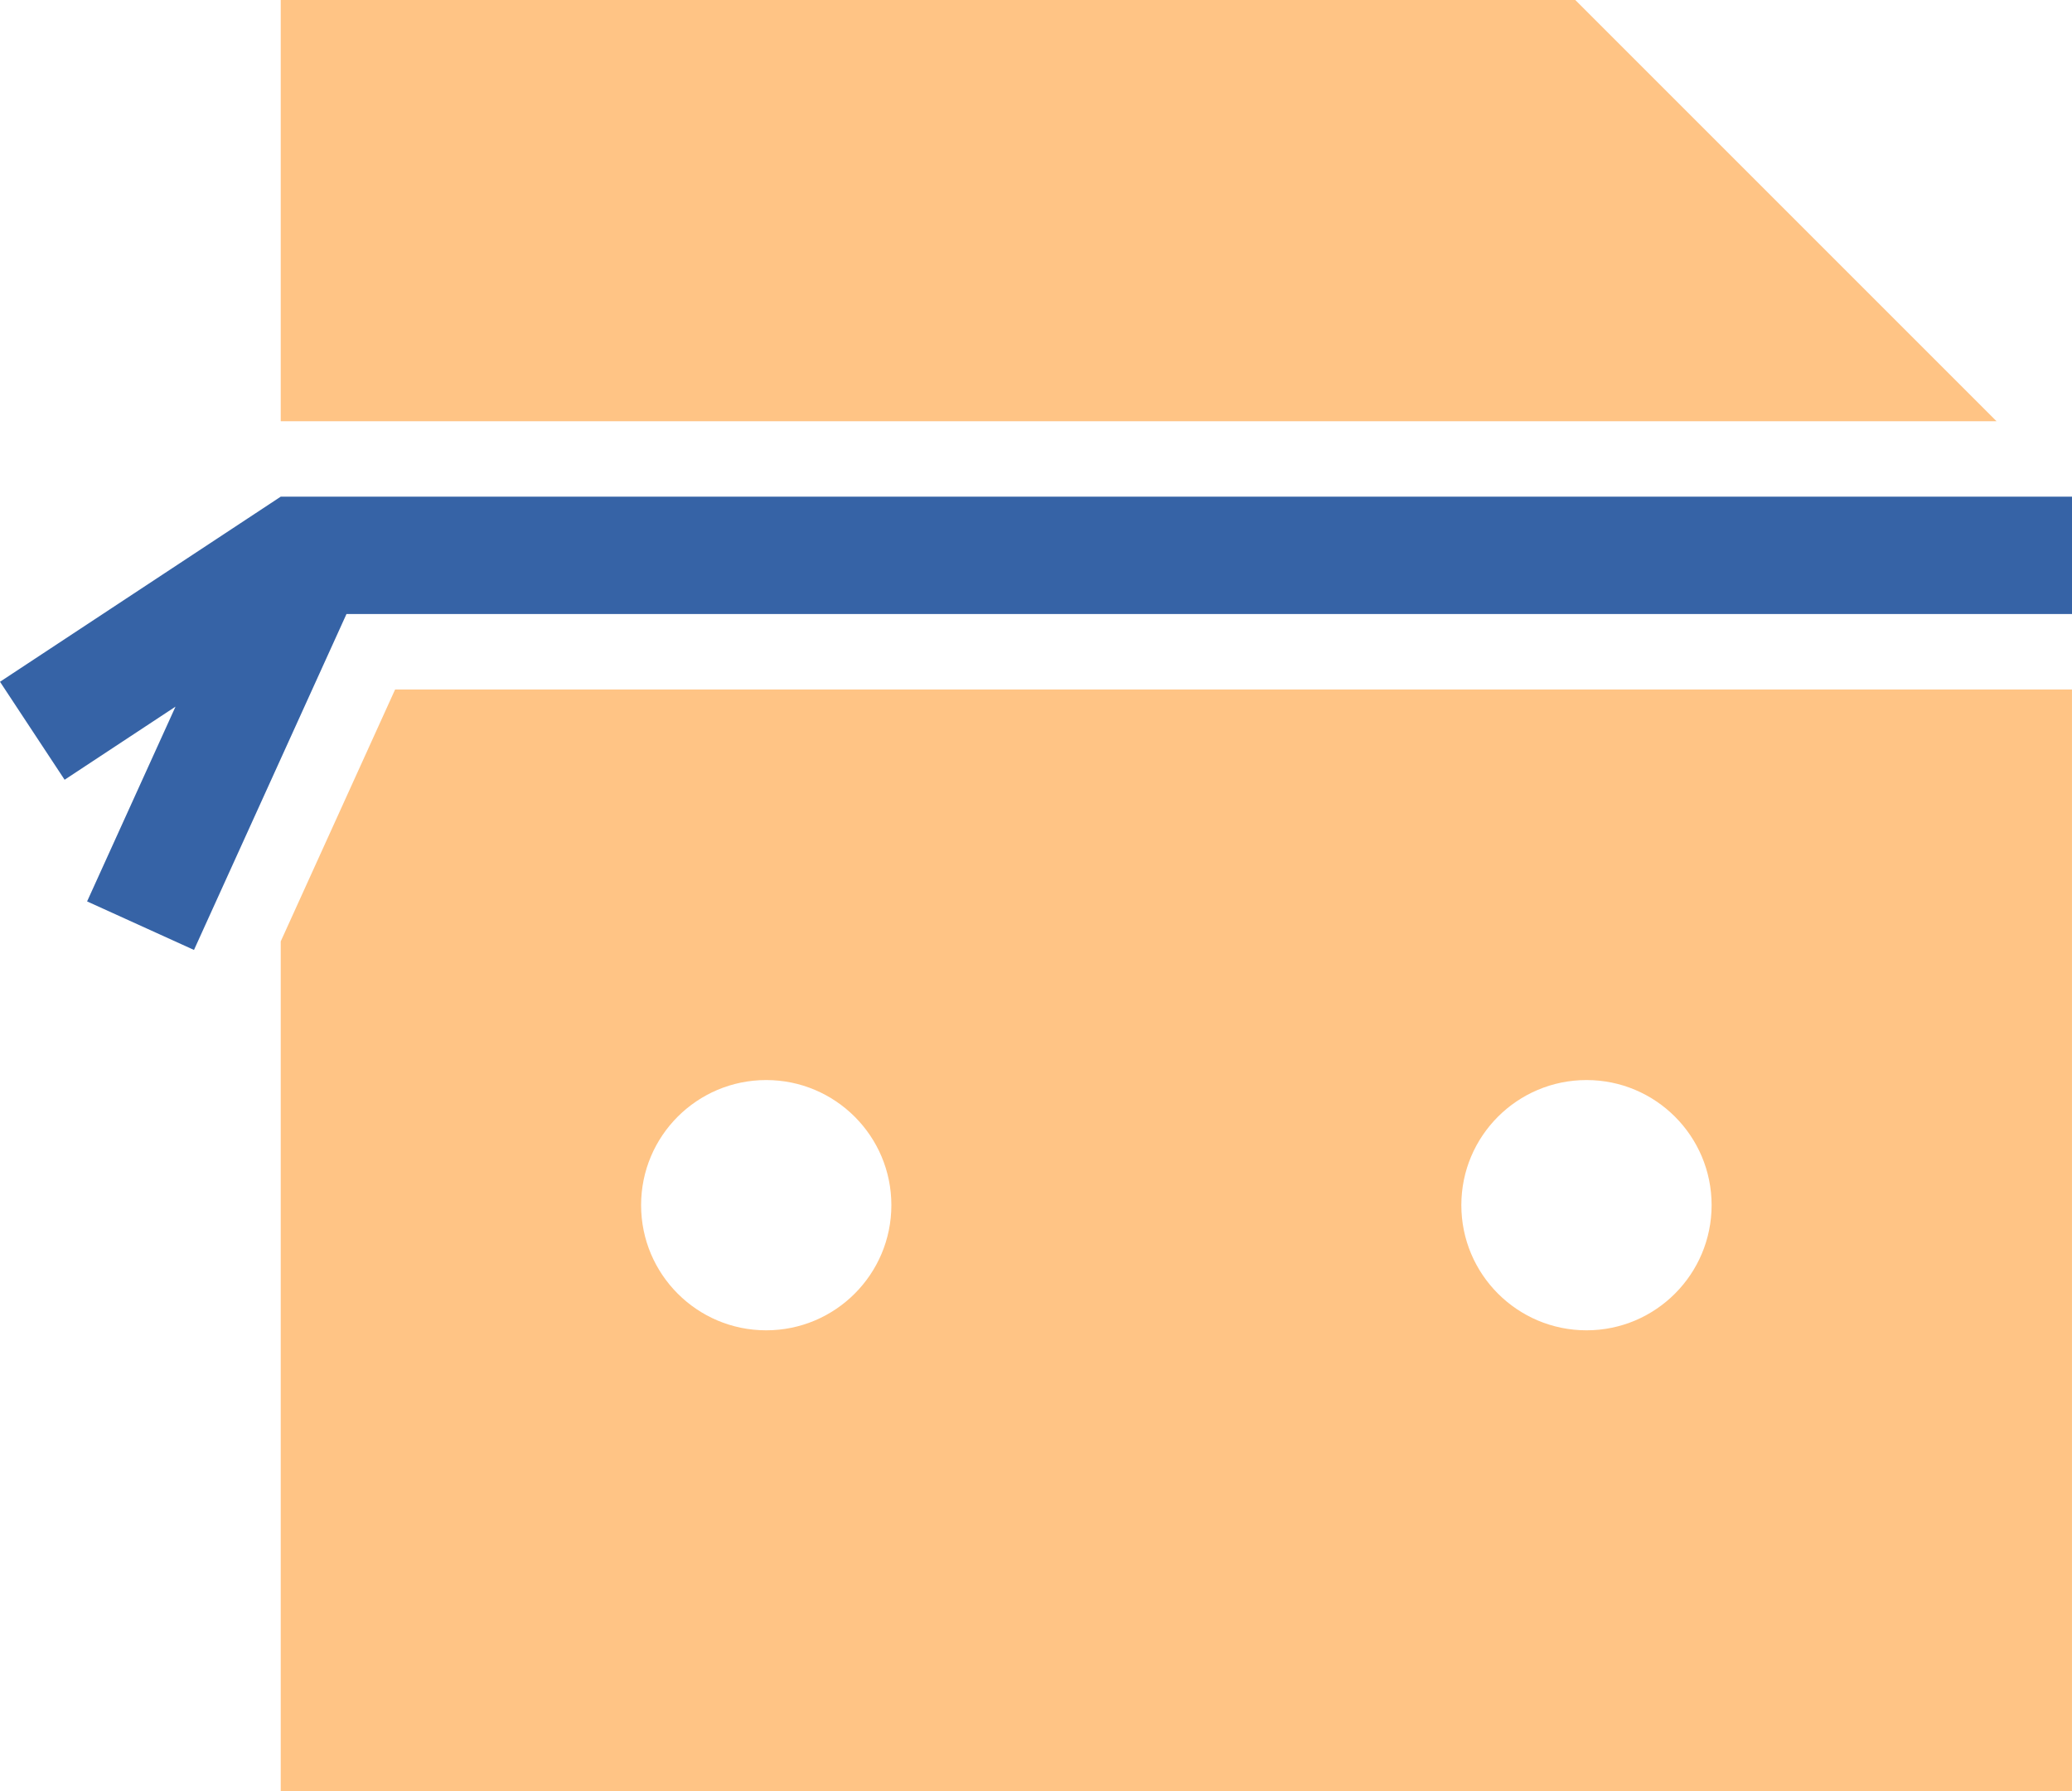 <?xml version="1.0" encoding="UTF-8"?>
<svg id="Warstwa_2" data-name="Warstwa 2" xmlns="http://www.w3.org/2000/svg" viewBox="0 0 891.15 770.4">
  <defs>
    <style>
      .cls-1 {
        fill: #3663a6;
      }

      .cls-2 {
        fill: #ffc485;
      }
    </style>
  </defs>
  <g id="Layer_1" data-name="Layer 1">
    <g>
      <path class="cls-2" d="M169.93,296.56l-49.19,108.33v365.51h770.4v-473.84H169.93ZM329.53,572.17c-29.71,0-53.8-24.09-53.8-53.84s24.09-53.8,53.8-53.8,53.84,24.09,53.84,53.8-24.09,53.84-53.84,53.84ZM682.35,572.17c-29.71,0-53.84-24.09-53.84-53.84s24.12-53.8,53.84-53.8,53.8,24.09,53.8,53.8-24.09,53.84-53.8,53.84ZM677.52,0H120.74v181.17h737.95L677.52,0Z"/>
      <polygon class="cls-1" points="891.15 213.61 120.75 213.61 0 293.23 27.79 335.37 75.49 303.92 37.46 387.7 83.43 408.57 149.02 264.09 891.15 264.09 891.15 213.61"/>
    </g>
  </g>
</svg>